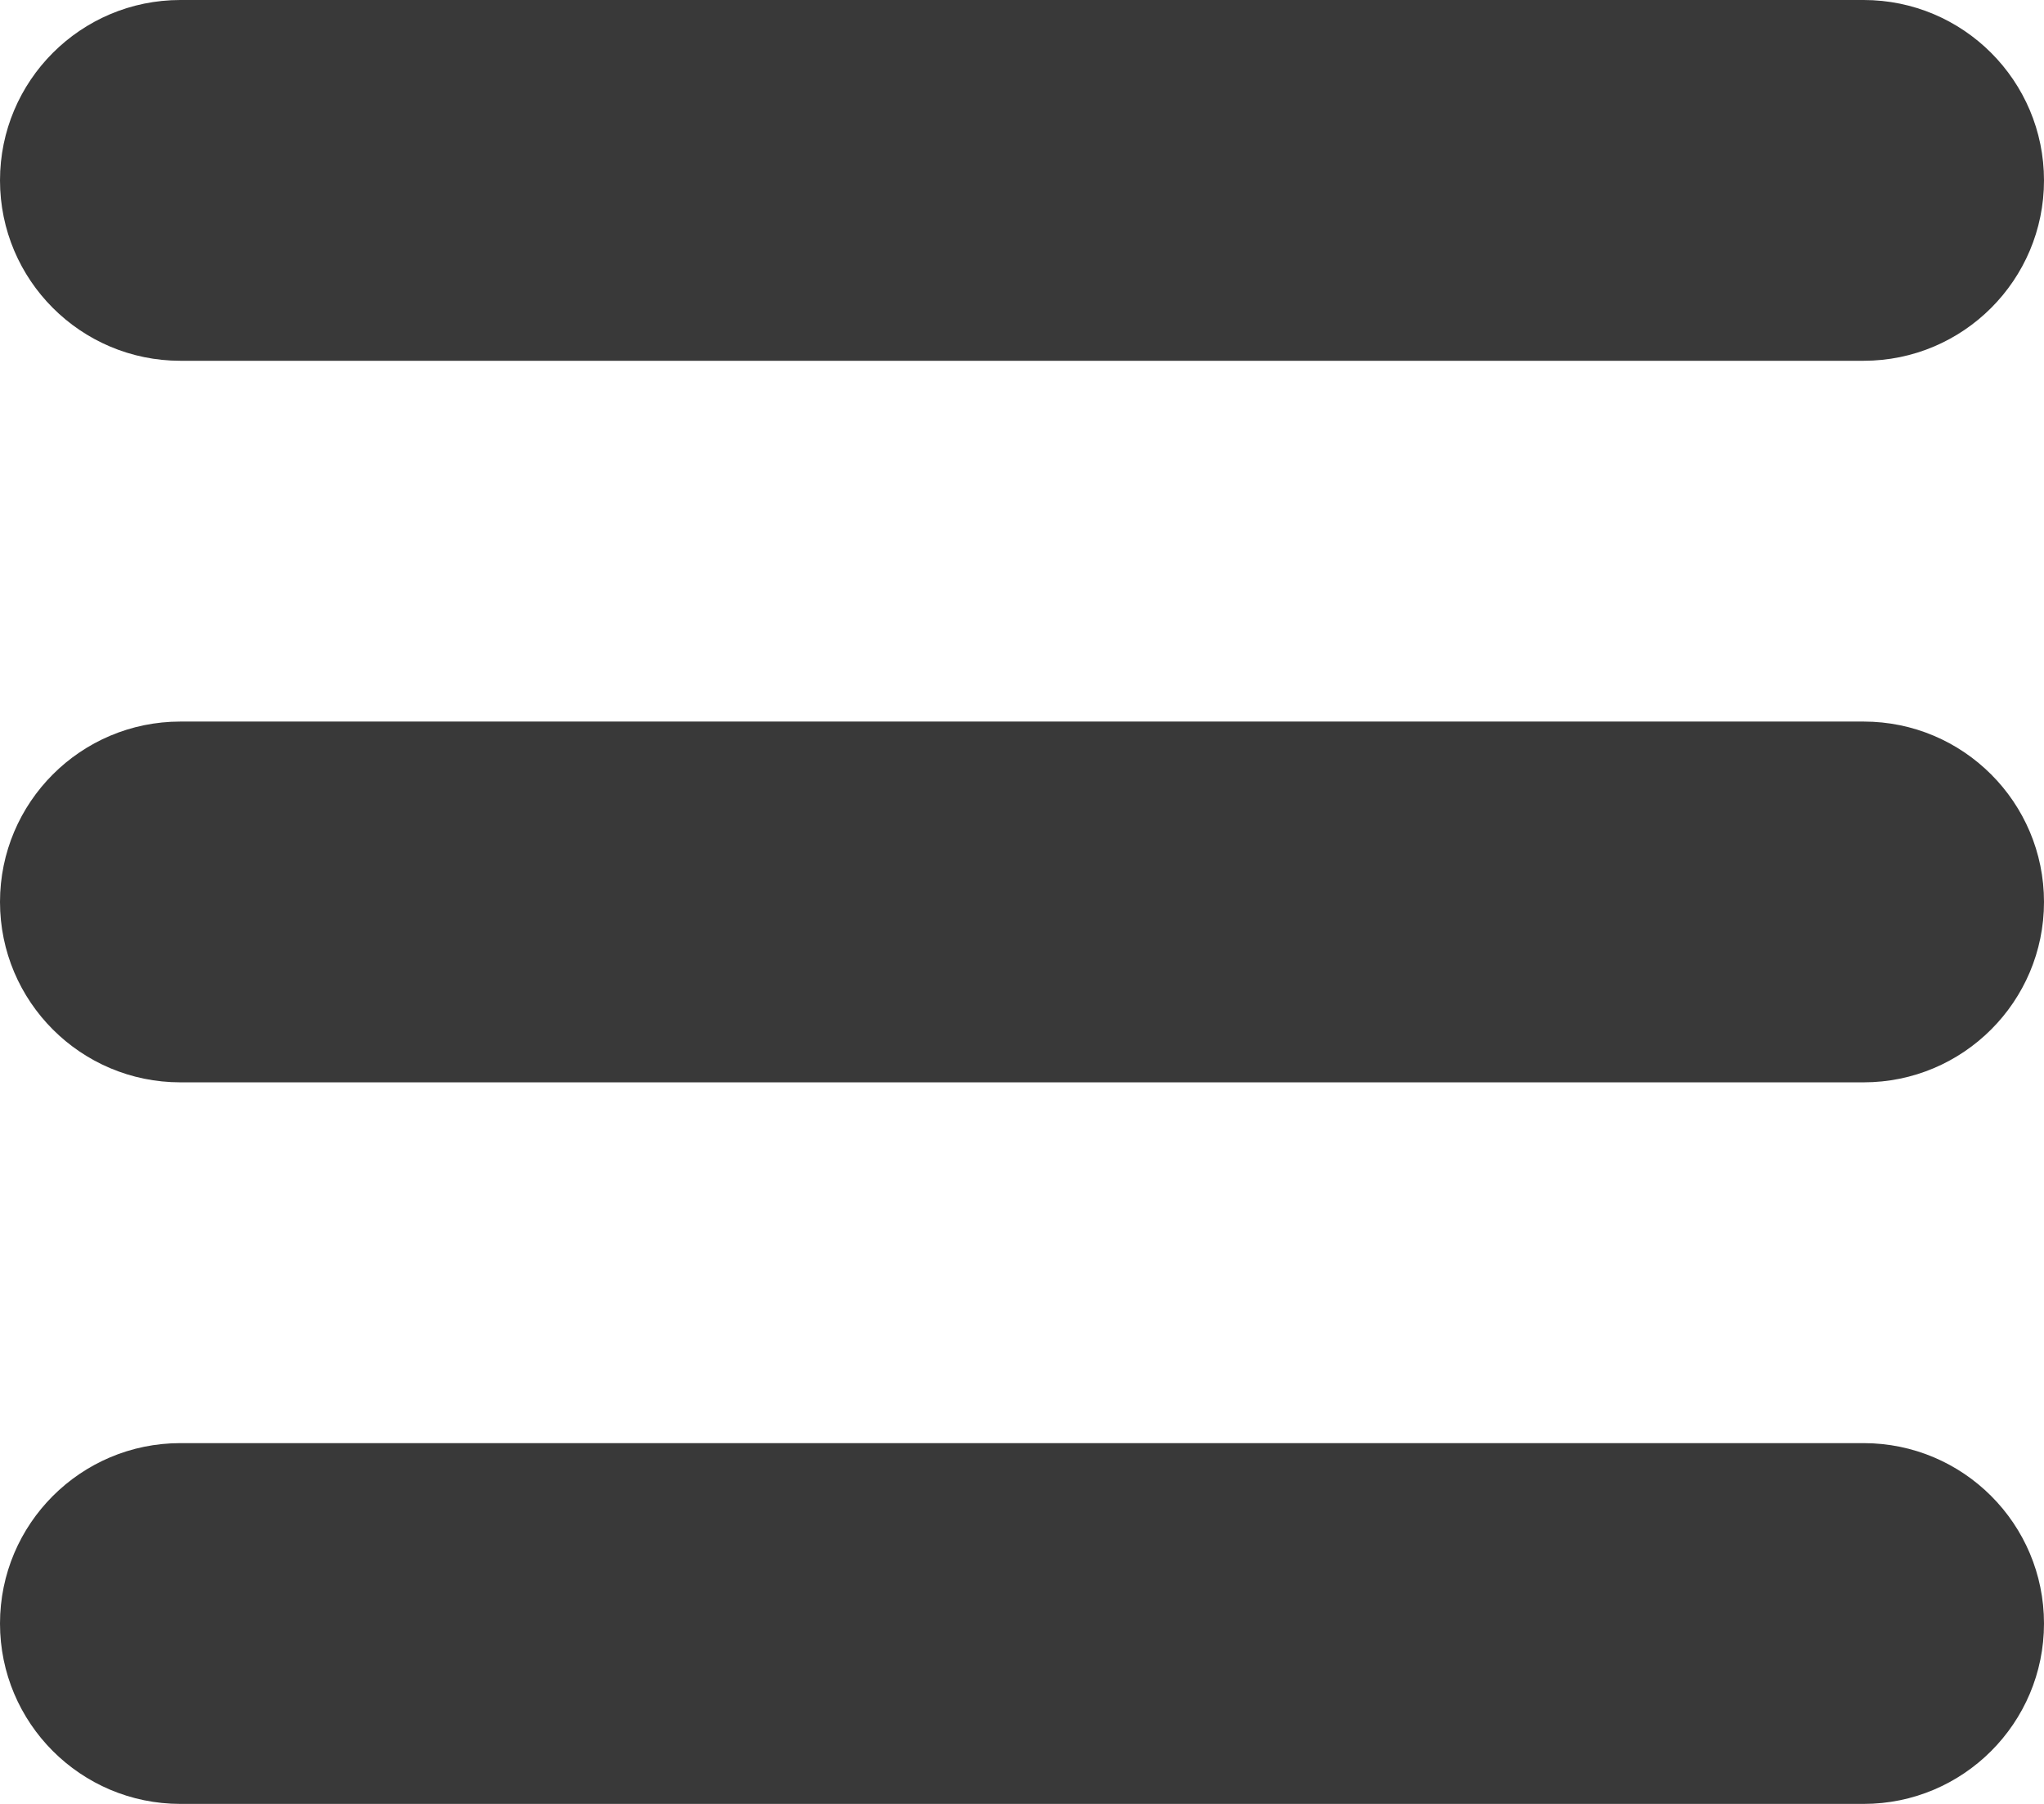 <?xml version="1.0" encoding="UTF-8"?>
<svg width="17px" height="15px" viewBox="0 0 17 15" version="1.1" xmlns="http://www.w3.org/2000/svg" xmlns:xlink="http://www.w3.org/1999/xlink">
    <!-- Generator: Sketch 57.1 (83088) - https://sketch.com -->
    <title>icon_menu</title>
    <desc>Created with Sketch.</desc>
    <g id="Page-1" stroke="none" stroke-width="1" fill="none" fill-rule="evenodd">
        <g id="parlady_sp" transform="translate(-20, -121)" fill="#393939">
            <g id="Header" transform="translate(0, 95)">
                <path d="M21.5,26 L35.5,26 C36.328,26 37,26.672 37,27.5 C37,28.328 36.328,29 35.5,29 L21.5,29 C20.672,29 20,28.328 20,27.5 C20,26.672 20.672,26 21.5,26 Z M21.5,32 L35.5,32 C36.328,32 37,32.672 37,33.5 C37,34.328 36.328,35 35.5,35 L21.5,35 C20.672,35 20,34.328 20,33.5 C20,32.672 20.672,32 21.5,32 Z M21.5,38 L35.5,38 C36.328,38 37,38.672 37,39.5 C37,40.328 36.328,41 35.5,41 L21.5,41 C20.672,41 20,40.328 20,39.5 C20,38.672 20.672,38 21.5,38 Z" id="icon_menu"></path>
            </g>
        </g>
    </g>
</svg>